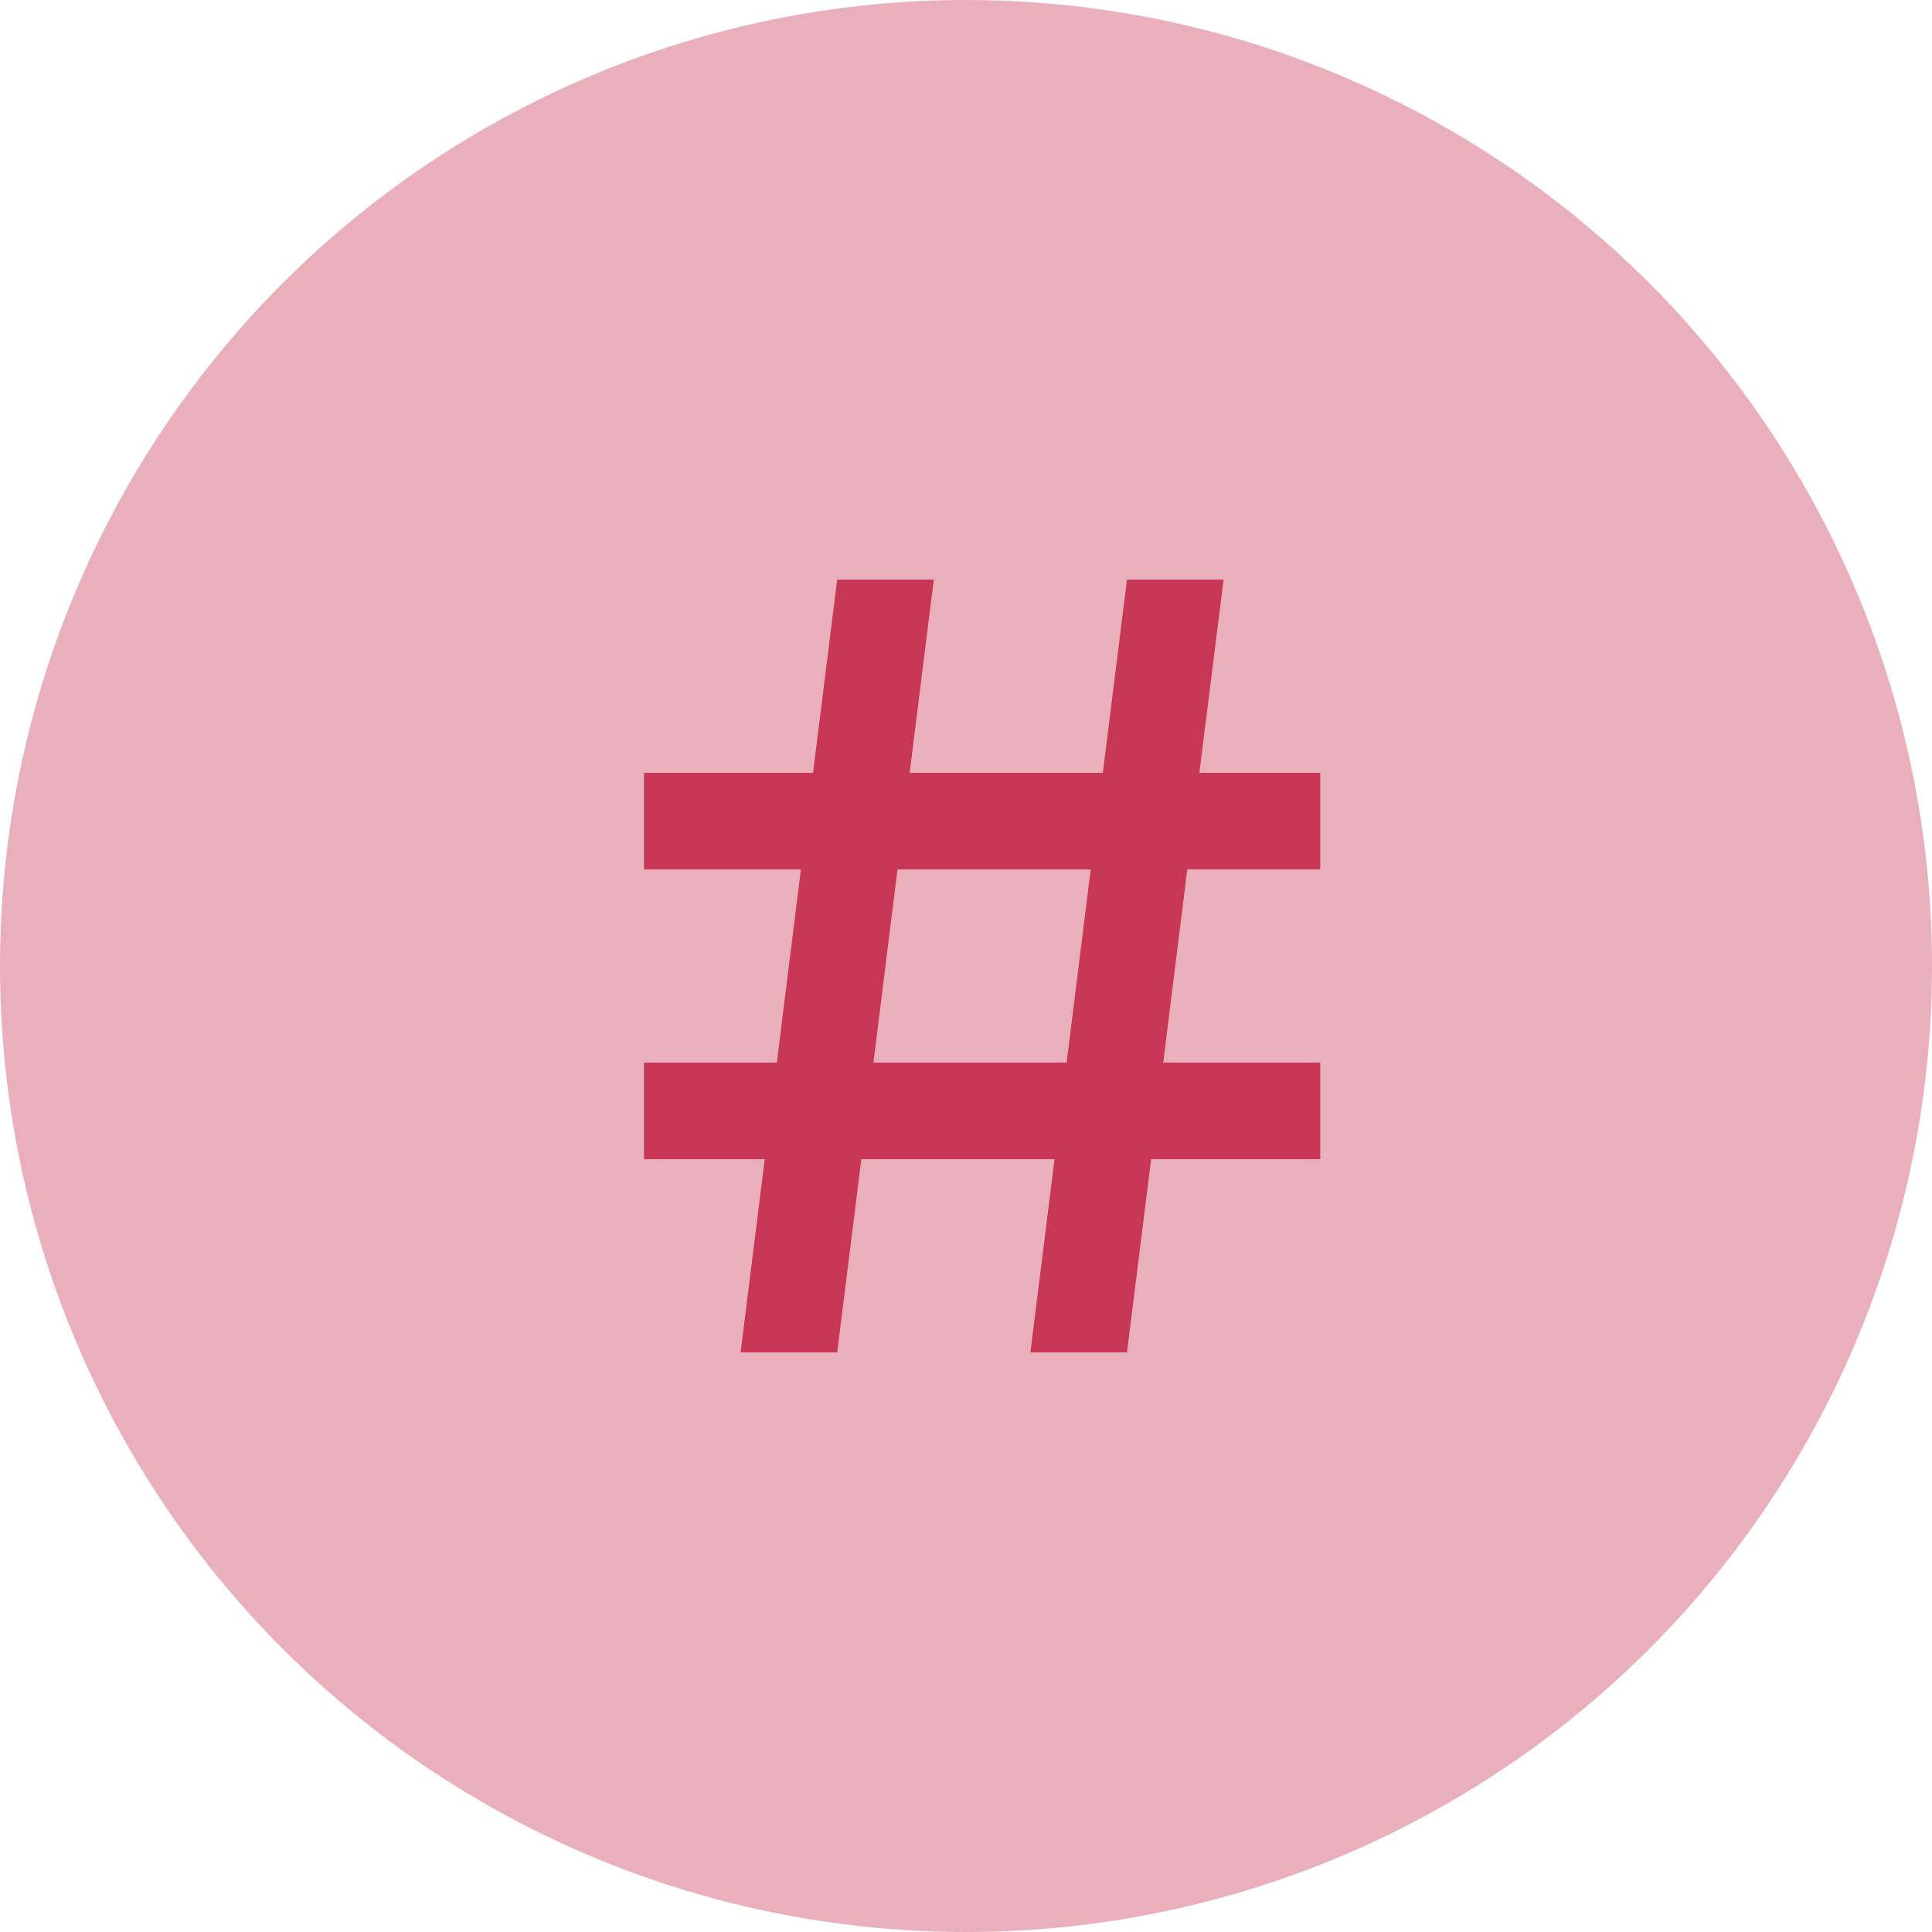 <svg xmlns="http://www.w3.org/2000/svg" width="60" height="60" viewBox="0 0 60 60">
  <g id="tag" transform="translate(-610 -1315)">
    <circle id="Ellipse_1" data-name="Ellipse 1" cx="30" cy="30" r="30" transform="translate(610 1315)" fill="#c93756" opacity="0.4"/>
    <g id="icon" transform="translate(628 1333)">
      <g id="hash" transform="translate(2)">
        <path id="Path_46" data-name="Path 46" d="M23,9V6H19.247L20,0H17l-.75,6h-6L11,0H8l-.75,6H2V9H6.873l-.748,6H2v3H5.75L5,24H8l.75-6h6L14,24h3l.75-6H23V15H18.125l.747-6Zm-7.875,6h-6l.748-6h6Z" transform="translate(-2)" fill="#c93756"/>
      </g>
    </g>
  </g>
</svg>

